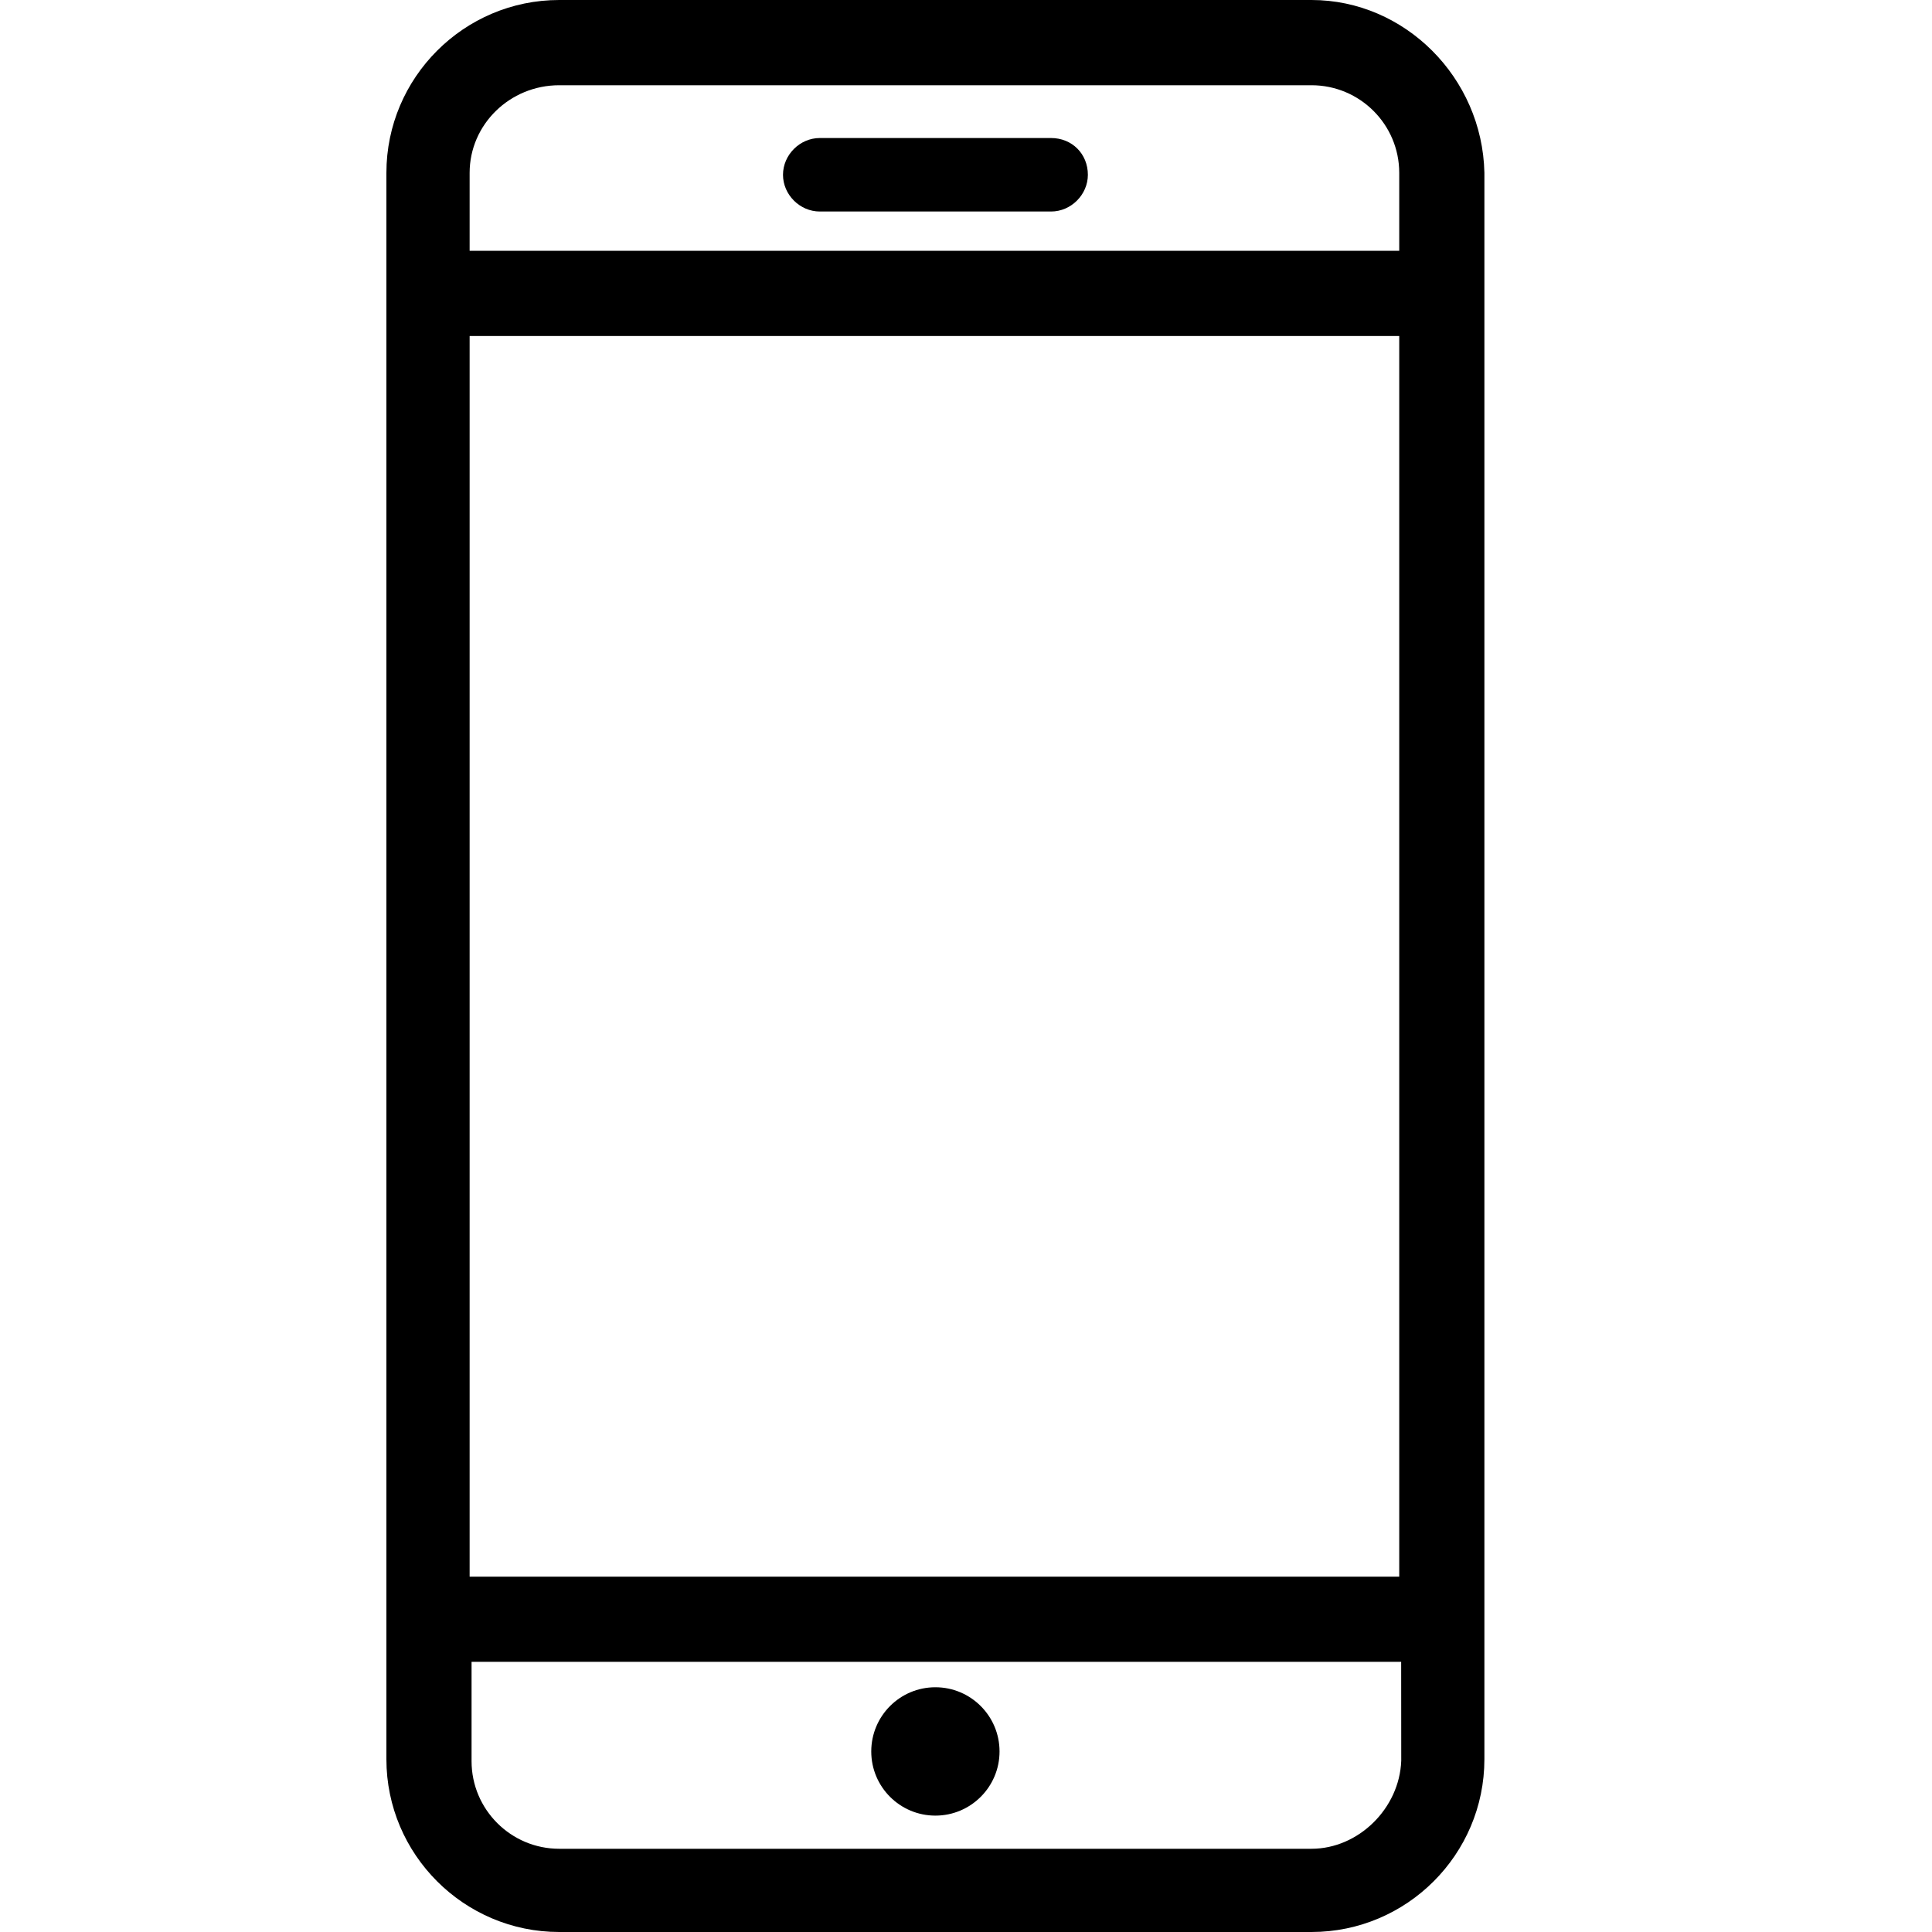 <?xml version="1.0" encoding="UTF-8"?>
<svg width="25px" height="25px" viewBox="0 0 25 25" version="1.1" xmlns="http://www.w3.org/2000/svg" xmlns:xlink="http://www.w3.org/1999/xlink">
    <title>icons/25x25/ico_internet</title>
    <g id="icons/25x25/ico_internet" stroke="none" stroke-width="1" fill="none" fill-rule="evenodd">
        <g id="Group-5" transform="translate(5, 0)" fill="#000000">
            <path d="M1.077,20.402 L13.106,20.402 L13.106,4.348 L1.077,4.348 L1.077,20.402 Z M1.077,3.245 L1.077,2.237 C1.077,1.611 1.597,1.103 2.236,1.103 L11.971,1.103 C12.597,1.103 13.106,1.611 13.106,2.237 L13.106,3.245 L1.077,3.245 Z M13.132,22.784 C13.109,23.402 12.577,23.923 11.971,23.923 L2.236,23.923 C1.611,23.923 1.102,23.415 1.102,22.789 L1.102,21.504 L13.131,21.504 L13.132,22.784 Z M11.971,0 L2.236,0 C1.004,0 0,1.004 0,2.237 L0,22.764 C0,23.996 1.004,25 2.236,25 L11.971,25 C13.204,25 14.208,23.996 14.208,22.764 L14.208,2.234 C14.181,1.003 13.177,0 11.971,0 L11.971,0 Z" id="Fill-1"></path>
            <path d="M7.104,23.494 C7.562,23.494 7.934,23.122 7.934,22.664 C7.934,22.205 7.562,21.833 7.104,21.833 C6.645,21.833 6.274,22.205 6.274,22.664 C6.274,23.122 6.645,23.494 7.104,23.494" id="Fill-3"></path>
            <path d="M8.601,1.786 L5.608,1.786 C5.35,1.786 5.132,2.004 5.132,2.262 C5.132,2.519 5.35,2.737 5.608,2.737 L8.601,2.737 C8.859,2.737 9.077,2.519 9.077,2.262 C9.077,1.991 8.872,1.786 8.601,1.786" id="Fill-4"></path>
        </g>
    </g>
</svg>